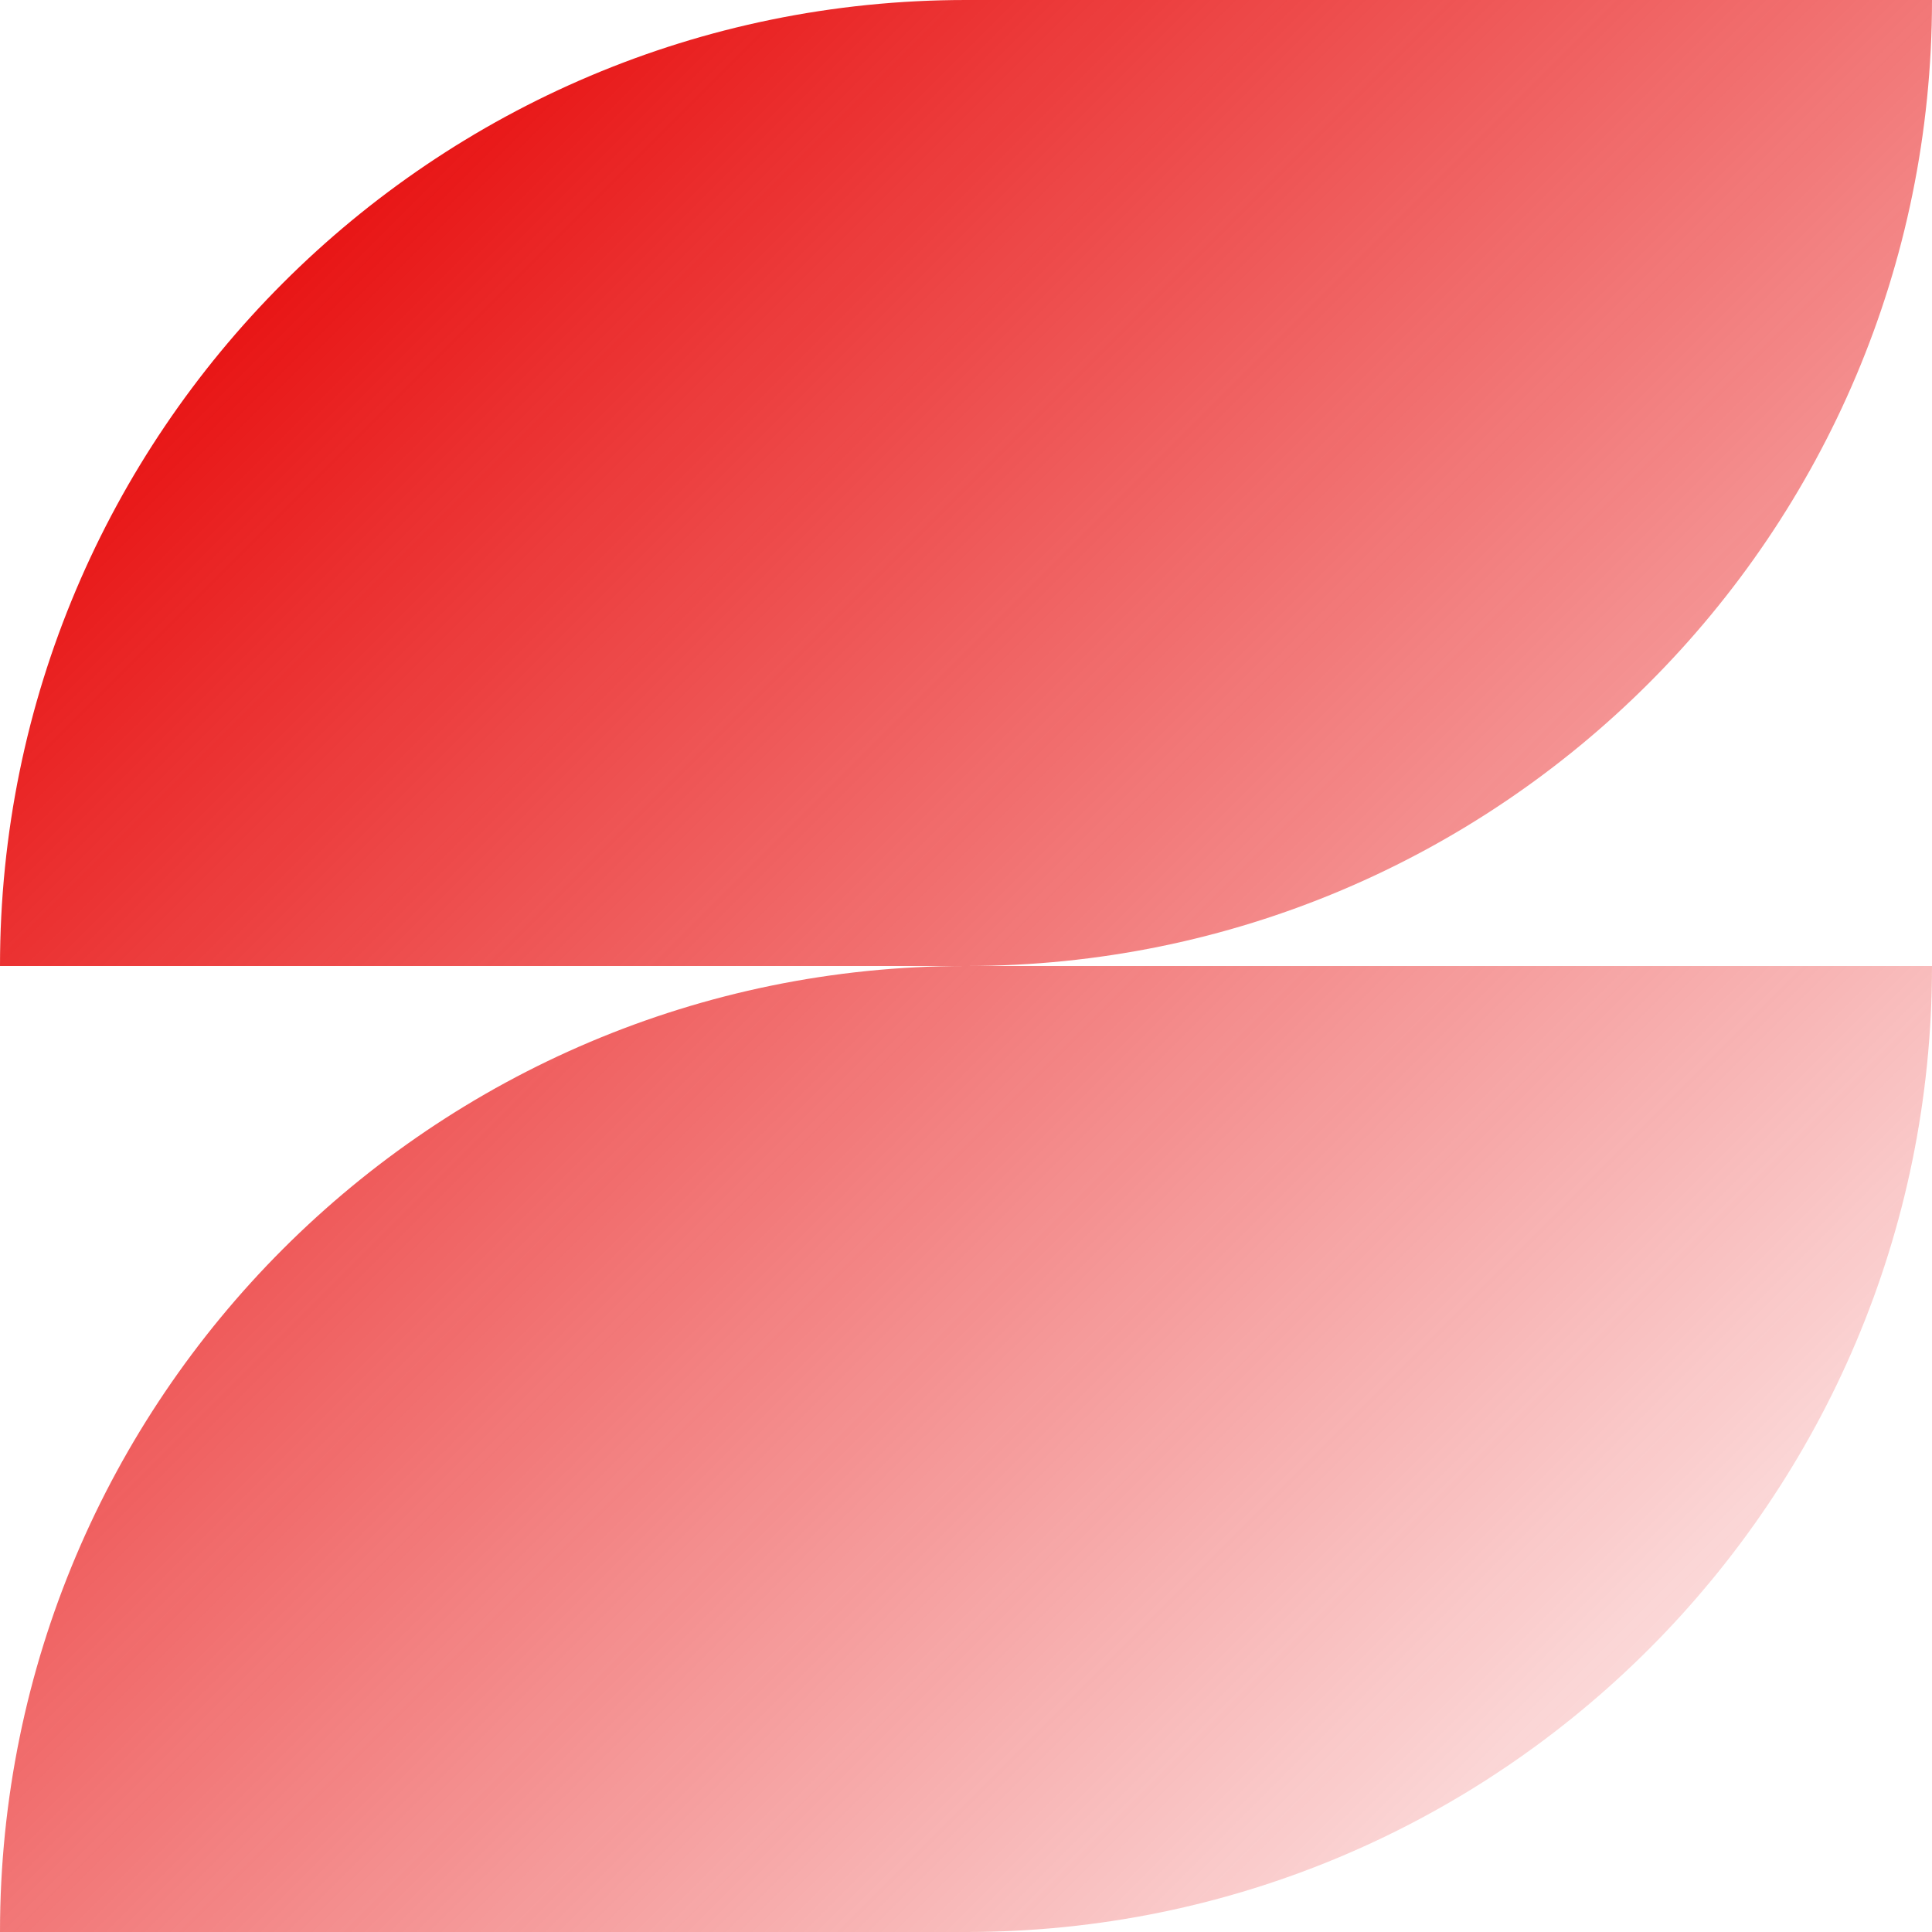 <svg width="32" height="32" viewBox="0 0 32 32" fill="none" xmlns="http://www.w3.org/2000/svg">
<path d="M32 16H16C7.166 16 0 23.166 0 32H16C24.834 32 32 24.834 32 16Z" fill="url(#paint0_linear_6887_1690)"/>
<path d="M32 0H16C7.166 0 0 7.166 0 16H16C24.834 16 32 8.834 32 0Z" fill="url(#paint1_linear_6887_1690)"/>
<defs>
<linearGradient id="paint0_linear_6887_1690" x1="0" y1="0" x2="32" y2="32" gradientUnits="userSpaceOnUse">
<stop offset="0.141" stop-color="#E81414"/>
<stop offset="0.994" stop-color="#E81414" stop-opacity="0"/>
</linearGradient>
<linearGradient id="paint1_linear_6887_1690" x1="0" y1="0" x2="32" y2="32" gradientUnits="userSpaceOnUse">
<stop offset="0.141" stop-color="#E81414"/>
<stop offset="0.994" stop-color="#E81414" stop-opacity="0"/>
</linearGradient>
</defs>
</svg>
